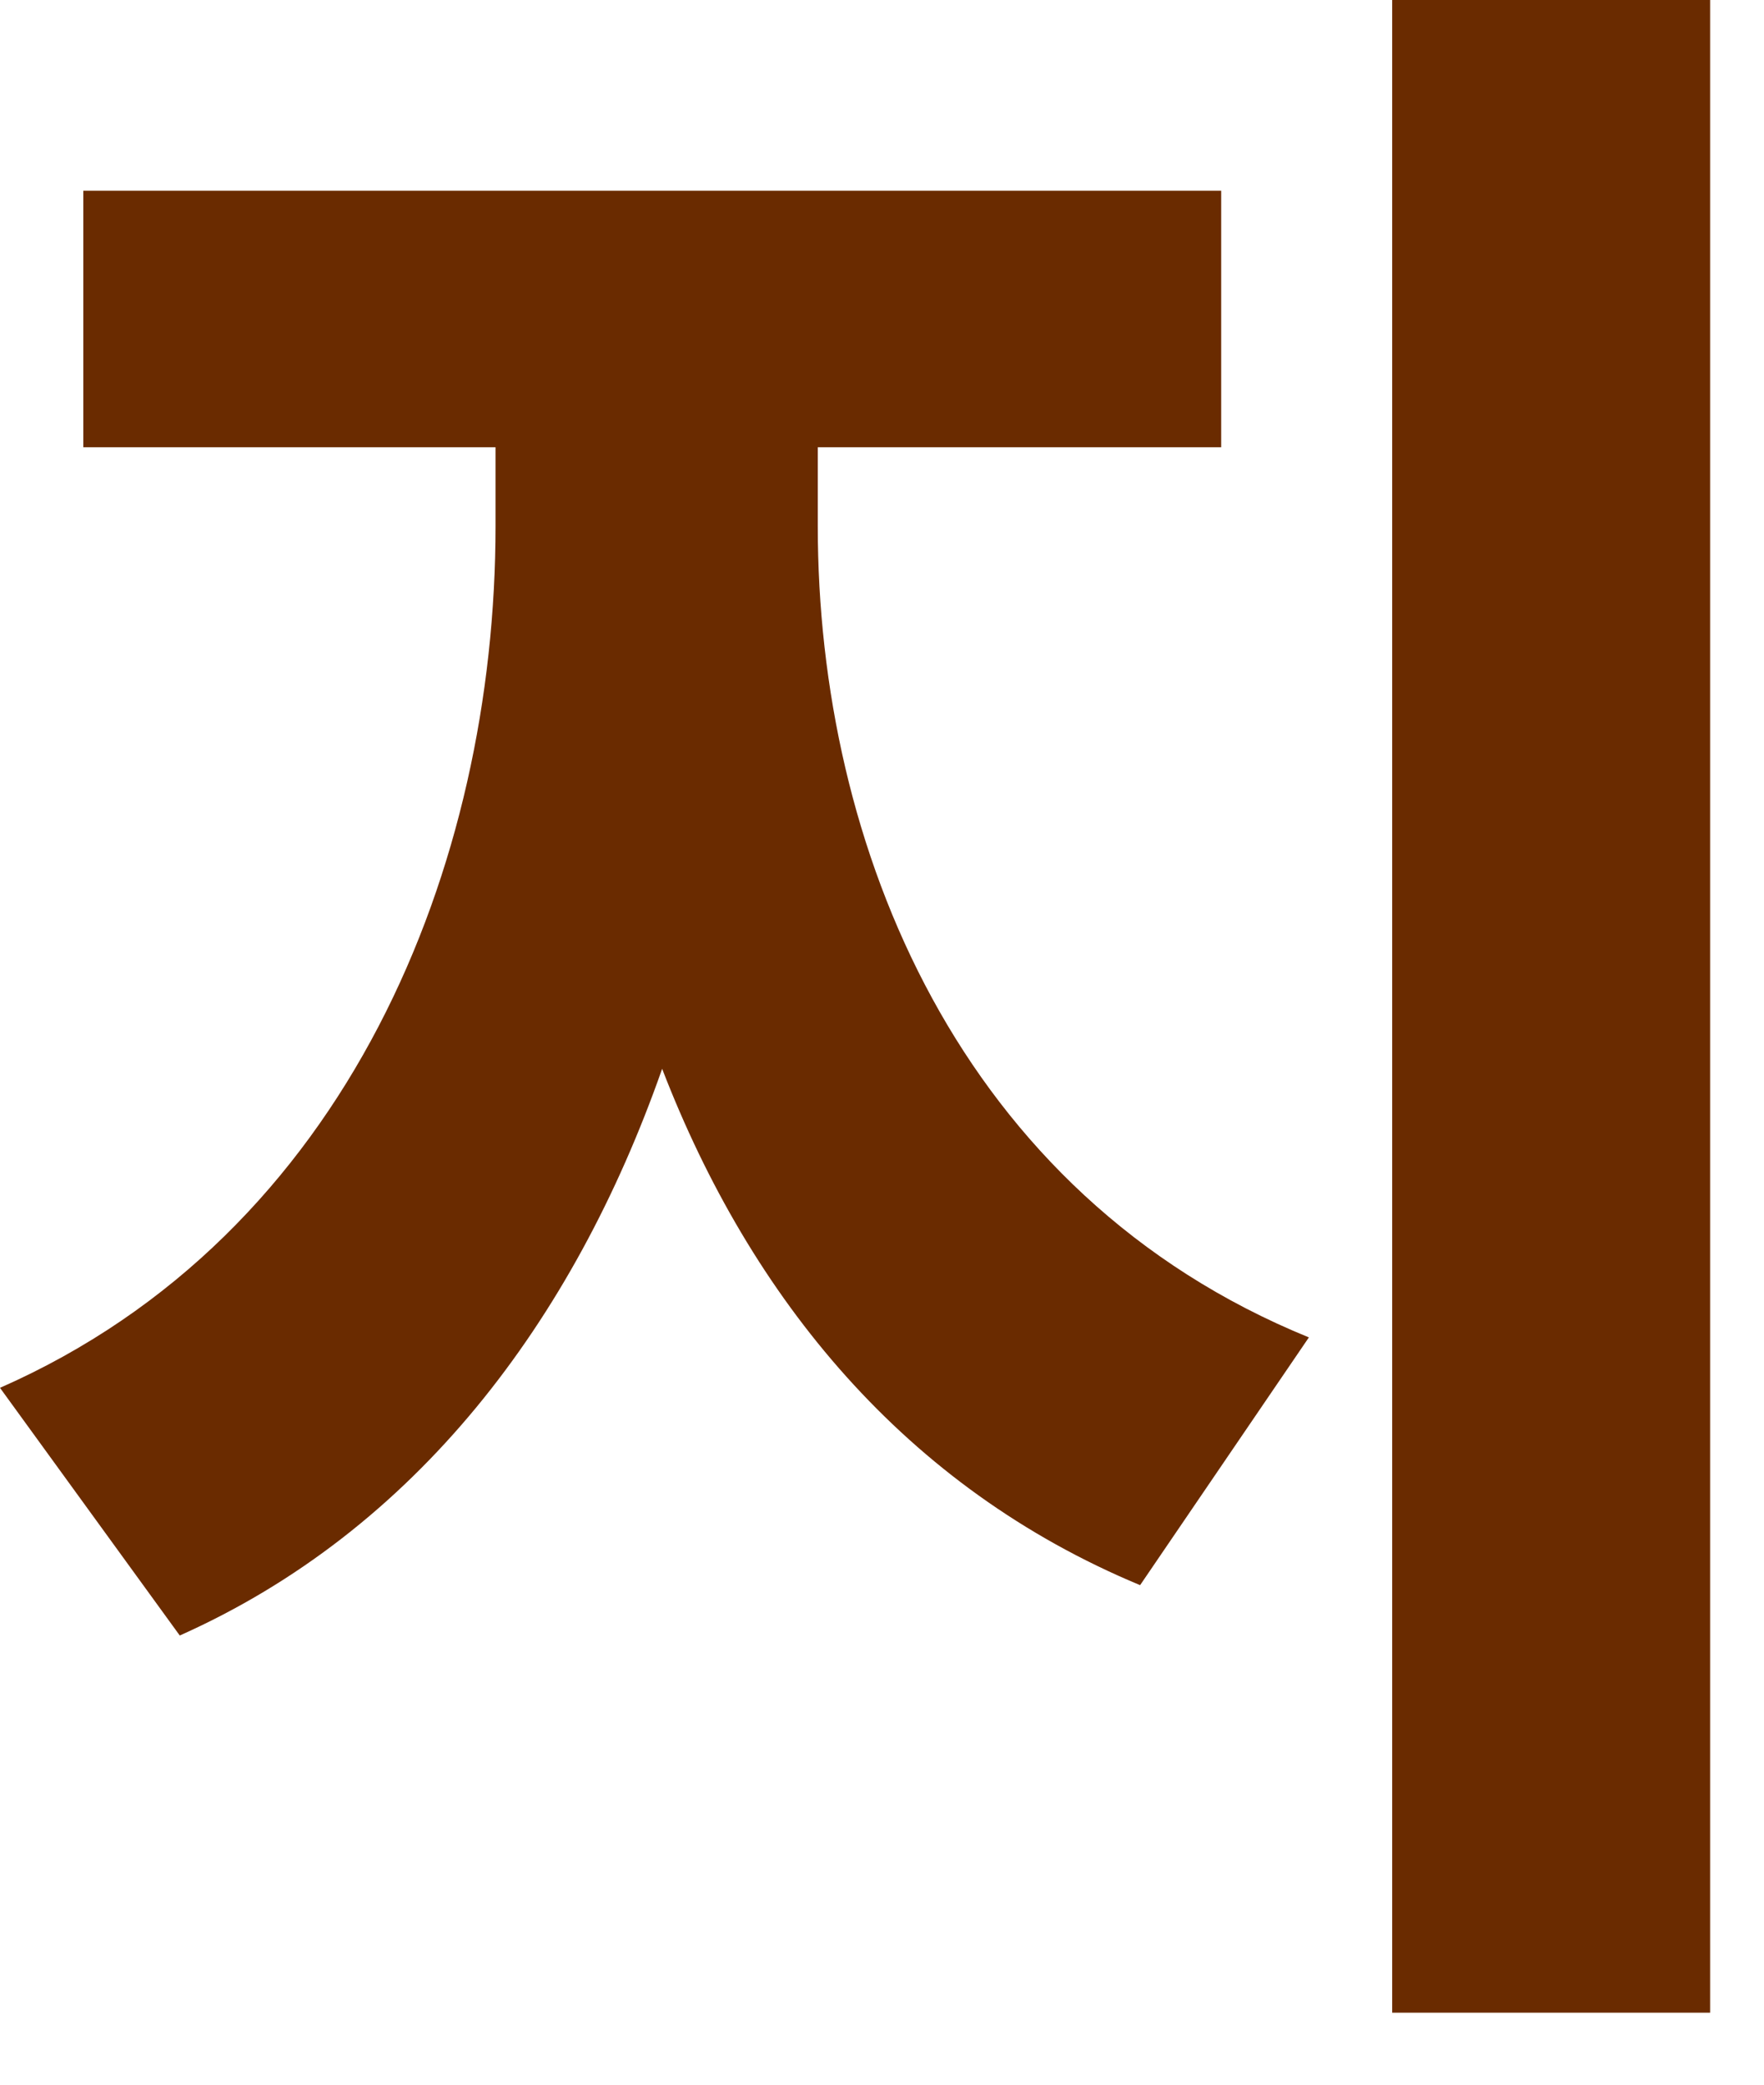 <?xml version="1.0" encoding="utf-8"?>
<svg xmlns="http://www.w3.org/2000/svg" fill="none" height="100%" overflow="visible" preserveAspectRatio="none" style="display: block;" viewBox="0 0 22 26" width="100%">
<path d="M10.199 6.562C10.199 10.555 11.963 14.902 16.324 16.68L14.219 19.77C11.293 18.553 9.365 16.201 8.258 13.33C7.15 16.488 5.182 19.086 2.242 20.398L0 17.309C4.348 15.395 6.18 10.787 6.18 6.562V5.578H1.039V2.379H15.23V5.578H10.199V6.562ZM17.363 25.102V0H21.328V25.102H17.363Z" fill="#6A2B00" id="Vector"/>
</svg>
